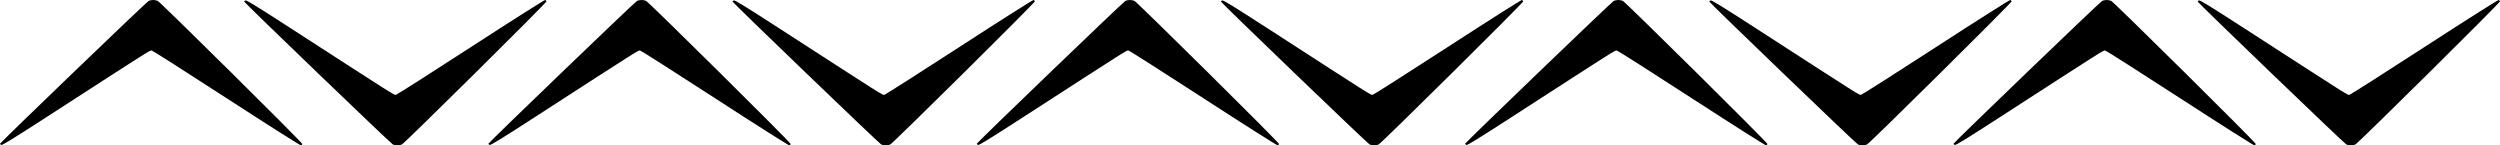 <?xml version="1.0" encoding="UTF-8"?> <svg xmlns="http://www.w3.org/2000/svg" width="430" height="25" viewBox="0 0 430 25" fill="none"> <path d="M25.581 0.143C25.241 0.285 0 24.548 0 24.726C0 24.786 0.097 24.869 0.219 24.928C0.376 25.012 2.064 23.977 8.134 20.055C26.358 8.274 25.775 8.642 26.103 8.69C26.273 8.726 32.076 12.411 38.997 16.904C46.427 21.719 51.672 25.035 51.769 25C51.866 24.964 51.975 24.869 52 24.774C52.085 24.584 27.584 0.345 27.111 0.143C26.929 0.059 26.577 -6.31359e-07 26.346 -6.31359e-07C26.115 -6.31359e-07 25.763 0.059 25.581 0.143Z" fill="black"></path> <path d="M193.581 0.143C193.241 0.285 168 24.548 168 24.726C168 24.786 168.097 24.869 168.219 24.928C168.376 25.012 170.064 23.977 176.134 20.055C194.358 8.274 193.775 8.642 194.103 8.69C194.273 8.726 200.076 12.411 206.997 16.904C214.427 21.719 219.672 25.035 219.769 25C219.866 24.964 219.975 24.869 220 24.774C220.085 24.584 195.584 0.345 195.111 0.143C194.929 0.059 194.577 -6.31359e-07 194.346 -6.31359e-07C194.115 -6.31359e-07 193.763 0.059 193.581 0.143Z" fill="black"></path> <path d="M109.581 0.143C109.241 0.285 84 24.548 84 24.726C84 24.786 84.097 24.869 84.219 24.928C84.376 25.012 86.064 23.977 92.135 20.055C110.358 8.274 109.775 8.642 110.103 8.69C110.273 8.726 116.076 12.411 122.997 16.904C130.427 21.719 135.672 25.035 135.769 25C135.866 24.964 135.975 24.869 136 24.774C136.085 24.584 111.584 0.345 111.111 0.143C110.929 0.059 110.577 -6.31359e-07 110.346 -6.31359e-07C110.115 -6.31359e-07 109.763 0.059 109.581 0.143Z" fill="black"></path> <path d="M277.581 0.143C277.241 0.285 252 24.548 252 24.726C252 24.786 252.097 24.869 252.219 24.928C252.376 25.012 254.064 23.977 260.134 20.055C278.358 8.274 277.775 8.642 278.103 8.69C278.273 8.726 284.076 12.411 290.997 16.904C298.427 21.719 303.672 25.035 303.769 25C303.866 24.964 303.975 24.869 304 24.774C304.085 24.584 279.584 0.345 279.111 0.143C278.929 0.059 278.577 -6.31359e-07 278.346 -6.31359e-07C278.115 -6.31359e-07 277.763 0.059 277.581 0.143Z" fill="black"></path> <path d="M361.581 0.143C361.241 0.285 336 24.548 336 24.726C336 24.786 336.097 24.869 336.219 24.928C336.376 25.012 338.064 23.977 344.134 20.055C362.358 8.274 361.775 8.642 362.103 8.69C362.273 8.726 368.076 12.411 374.997 16.904C382.427 21.719 387.672 25.035 387.769 25C387.866 24.964 387.975 24.869 388 24.774C388.085 24.584 363.584 0.345 363.111 0.143C362.929 0.059 362.577 -6.31359e-07 362.346 -6.31359e-07C362.115 -6.31359e-07 361.763 0.059 361.581 0.143Z" fill="black"></path> <path d="M67.581 24.857C67.241 24.715 42 0.452 42 0.274C42 0.214 42.097 0.131 42.218 0.072C42.376 -0.012 44.064 1.023 50.135 4.946C68.358 16.726 67.775 16.358 68.103 16.31C68.273 16.274 74.076 12.589 80.997 8.096C88.427 3.281 93.672 -0.035 93.769 0C93.866 0.036 93.975 0.131 94 0.226C94.085 0.416 69.584 24.655 69.111 24.857C68.929 24.941 68.577 25 68.346 25C68.115 25 67.763 24.941 67.581 24.857Z" fill="black"></path> <path d="M235.581 24.857C235.241 24.715 210 0.452 210 0.274C210 0.214 210.097 0.131 210.219 0.072C210.376 -0.012 212.064 1.023 218.134 4.946C236.358 16.726 235.775 16.358 236.103 16.31C236.273 16.274 242.076 12.589 248.997 8.096C256.427 3.281 261.672 -0.035 261.769 0C261.866 0.036 261.975 0.131 262 0.226C262.085 0.416 237.584 24.655 237.111 24.857C236.929 24.941 236.577 25 236.346 25C236.115 25 235.763 24.941 235.581 24.857Z" fill="black"></path> <path d="M151.581 24.857C151.241 24.715 126 0.452 126 0.274C126 0.214 126.097 0.131 126.219 0.072C126.376 -0.012 128.064 1.023 134.134 4.946C152.358 16.726 151.775 16.358 152.103 16.31C152.273 16.274 158.076 12.589 164.997 8.096C172.427 3.281 177.672 -0.035 177.769 0C177.866 0.036 177.975 0.131 178 0.226C178.085 0.416 153.584 24.655 153.111 24.857C152.929 24.941 152.577 25 152.346 25C152.115 25 151.763 24.941 151.581 24.857Z" fill="black"></path> <path d="M319.581 24.857C319.241 24.715 294 0.452 294 0.274C294 0.214 294.097 0.131 294.219 0.072C294.376 -0.012 296.064 1.023 302.134 4.946C320.358 16.726 319.775 16.358 320.103 16.31C320.273 16.274 326.076 12.589 332.997 8.096C340.427 3.281 345.672 -0.035 345.769 0C345.866 0.036 345.975 0.131 346 0.226C346.085 0.416 321.584 24.655 321.111 24.857C320.929 24.941 320.577 25 320.346 25C320.115 25 319.763 24.941 319.581 24.857Z" fill="black"></path> <path d="M403.581 24.857C403.241 24.715 378 0.452 378 0.274C378 0.214 378.097 0.131 378.219 0.072C378.376 -0.012 380.064 1.023 386.134 4.946C404.358 16.726 403.775 16.358 404.103 16.31C404.273 16.274 410.076 12.589 416.997 8.096C424.427 3.281 429.672 -0.035 429.769 0C429.866 0.036 429.975 0.131 430 0.226C430.085 0.416 405.584 24.655 405.111 24.857C404.929 24.941 404.577 25 404.346 25C404.115 25 403.763 24.941 403.581 24.857Z" fill="black"></path> </svg> 